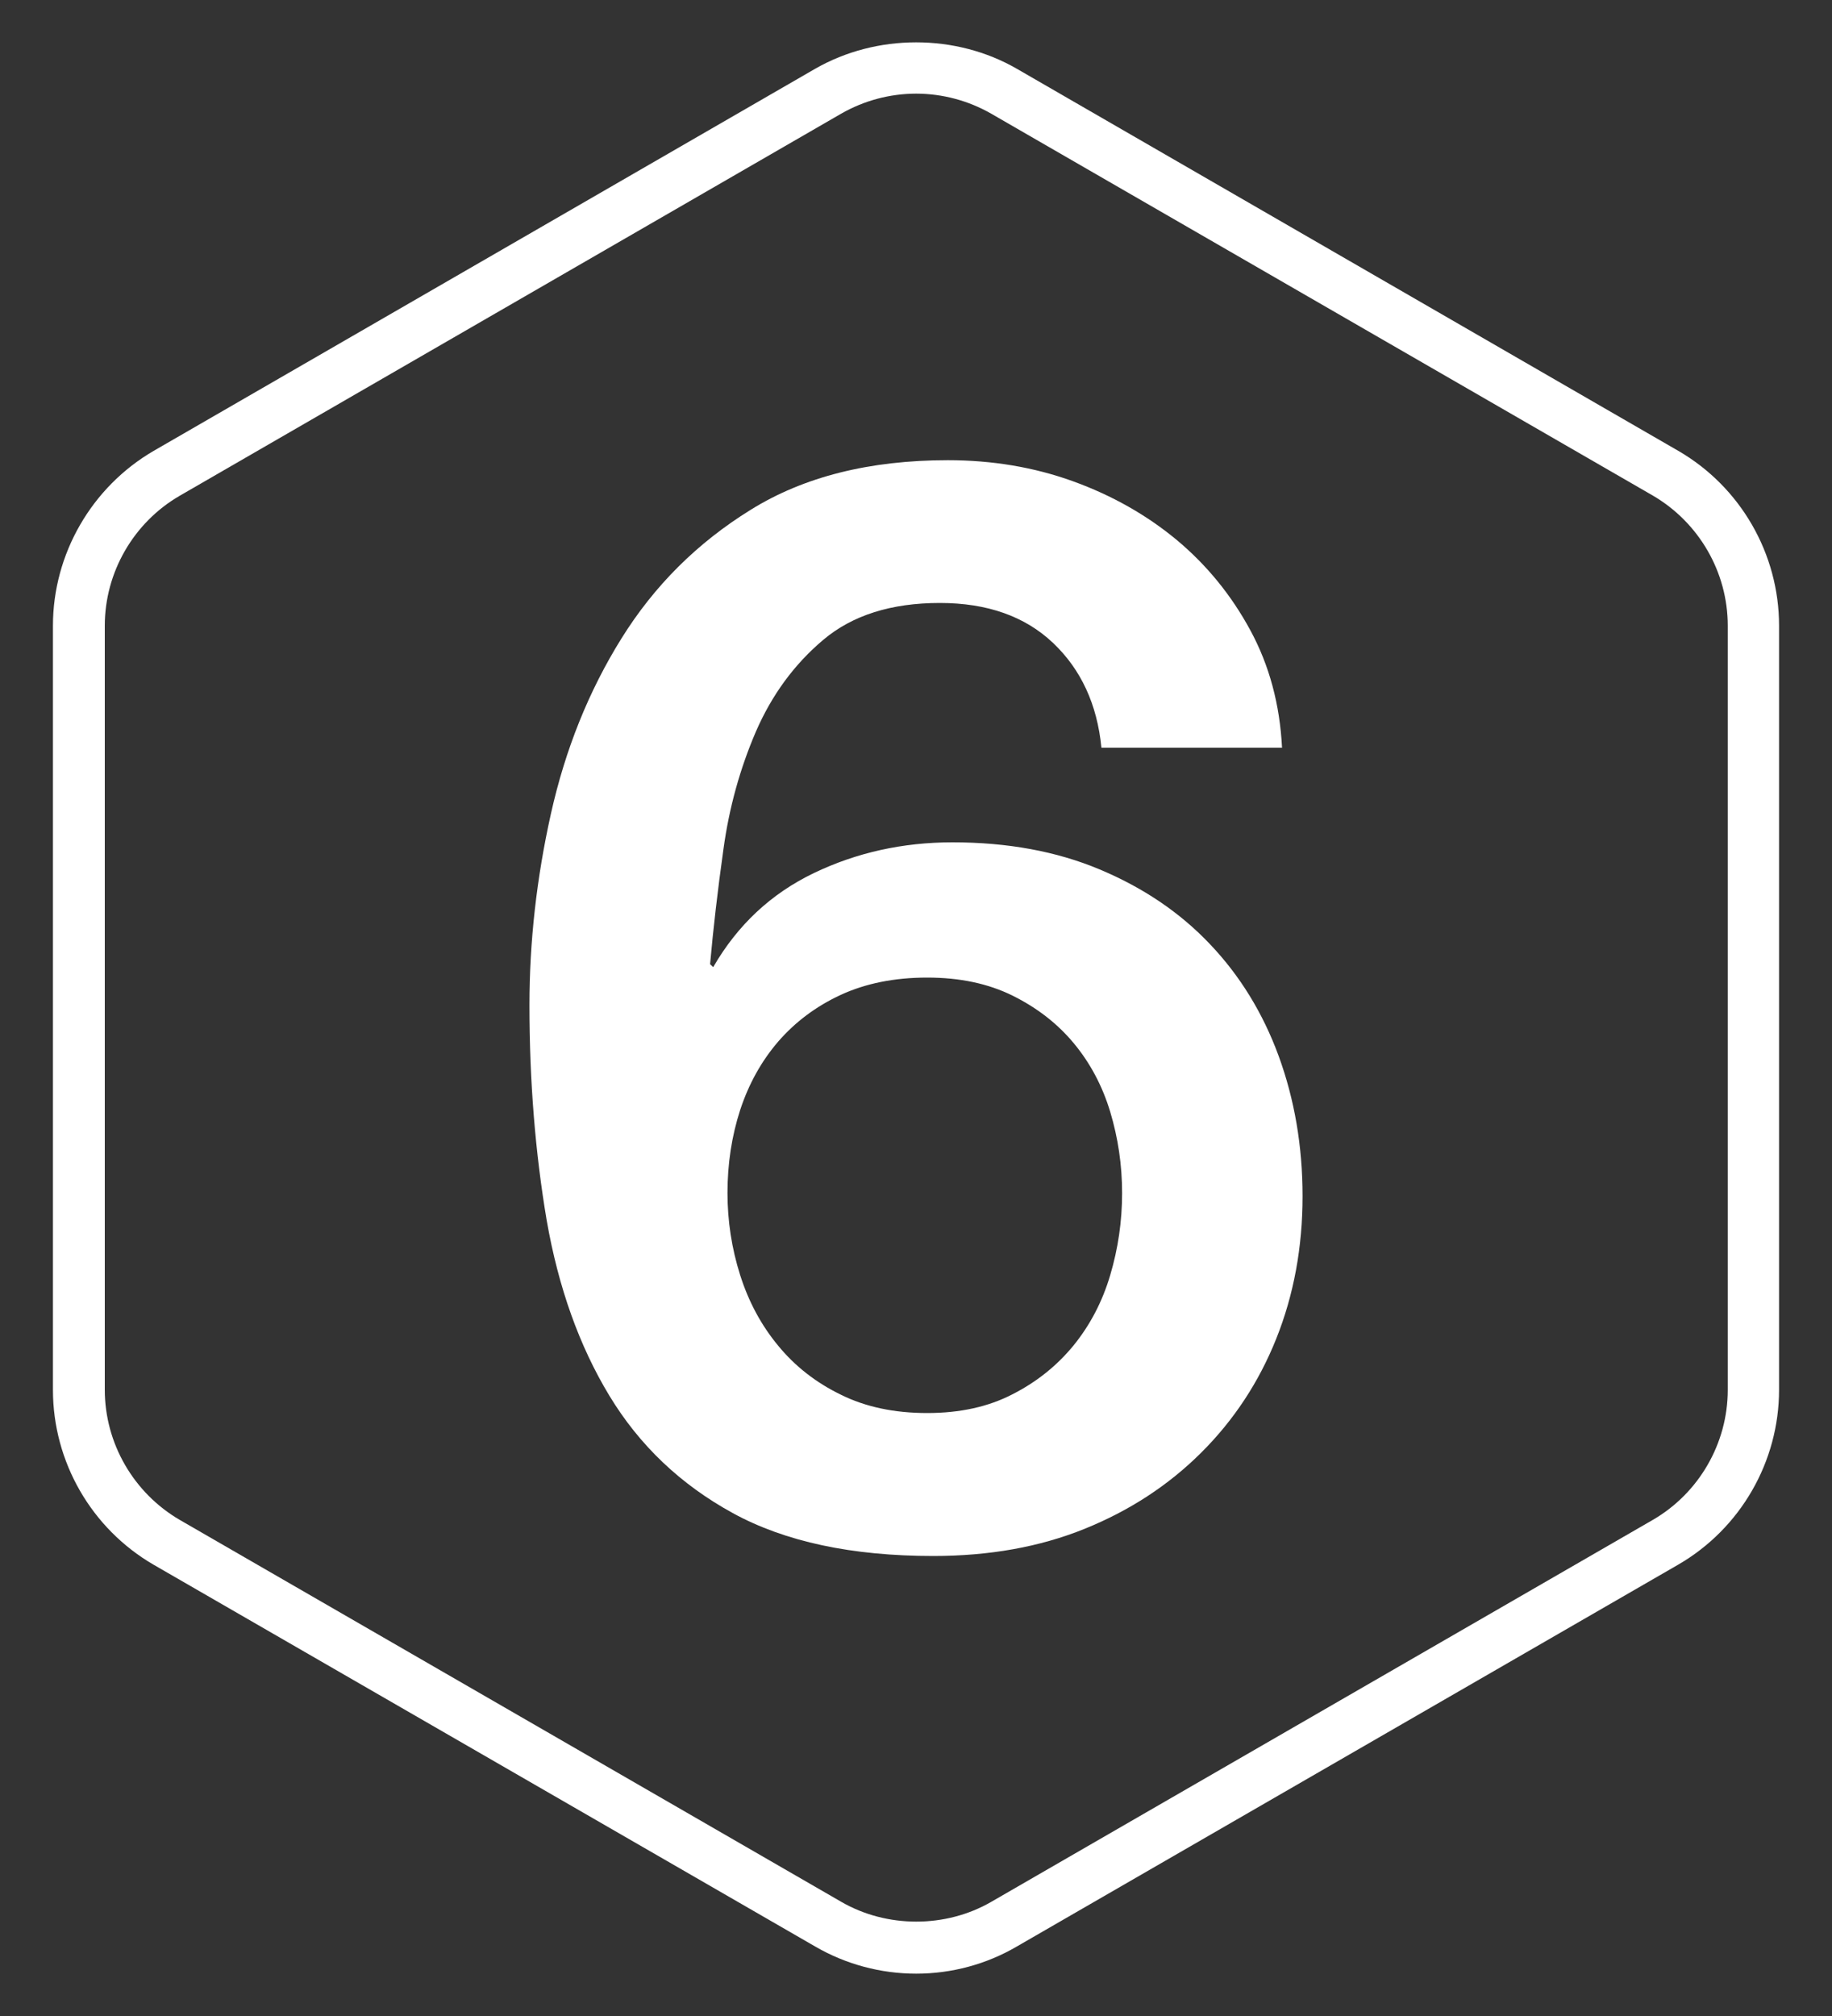 <?xml version="1.0" encoding="utf-8"?>
<!-- Generator: Adobe Illustrator 26.3.1, SVG Export Plug-In . SVG Version: 6.00 Build 0)  -->
<svg version="1.1" id="Layer_1" xmlns="http://www.w3.org/2000/svg" xmlns:xlink="http://www.w3.org/1999/xlink" x="0px" y="0px"
	 viewBox="0 0 100 110" style="enable-background:new 0 0 100 110;" xml:space="preserve">
<rect x="0" y="0" width="100" height="110" fill="#333333" stroke="none"/>
<style type="text/css">
	.st0{fill:#1B76BA;}
	.st1{fill:#FFFFFF;}
	.st2{fill:#130D19;}
</style>
<g>
	<g>
		<g>
			<g>
				<g>
					<g>
						<path class="st1" d="M50.01,107.69c-1.93,0-3.84-0.51-5.51-1.48L8.39,85.38c-3.4-1.97-5.5-5.62-5.5-9.54v-41.7
							c0-3.91,2.11-7.57,5.5-9.54L44.5,3.75c3.35-1.92,7.67-1.92,11,0L91.61,24.6c3.4,1.97,5.5,5.62,5.5,9.54v41.69
							c0,3.92-2.1,7.57-5.5,9.54L55.5,106.21C53.84,107.18,51.94,107.69,50.01,107.69z M50.01,5.11c-1.44,0-2.85,0.38-4.09,1.09
							L9.81,27.05c-2.52,1.46-4.09,4.18-4.09,7.09v41.69c0,2.92,1.57,5.63,4.09,7.1l36.11,20.84c2.49,1.44,5.7,1.44,8.19,0
							l36.11-20.84c2.52-1.46,4.09-4.18,4.09-7.09V34.14c0-2.92-1.57-5.63-4.09-7.1L54.1,6.2C52.86,5.49,51.44,5.11,50.01,5.11z"/>
					</g>
				</g>
			</g>
		</g>
	</g>
	<g>
		<path class="st1" d="M60.12,40.79c-0.23-2.35-1.11-4.26-2.64-5.71c-1.53-1.45-3.59-2.18-6.18-2.18c-2.65,0-4.77,0.67-6.36,2.01
			c-1.59,1.34-2.81,3.01-3.68,5.01c-0.86,2-1.46,4.14-1.77,6.41c-0.32,2.27-0.56,4.37-0.73,6.28l0.17,0.16
			c1.33-2.3,3.16-4.01,5.49-5.13c2.33-1.12,4.86-1.68,7.57-1.68c3,0,5.68,0.49,8.04,1.48c2.36,0.99,4.37,2.34,6.01,4.07
			c1.64,1.72,2.9,3.77,3.76,6.12c0.86,2.36,1.3,4.9,1.3,7.64c0,2.79-0.48,5.38-1.43,7.76c-0.95,2.38-2.32,4.46-4.11,6.24
			c-1.79,1.78-3.91,3.16-6.36,4.15c-2.45,0.99-5.2,1.48-8.26,1.48c-4.44,0-8.09-0.78-10.94-2.34c-2.85-1.56-5.1-3.7-6.74-6.41
			c-1.64-2.71-2.78-5.9-3.42-9.57C29.22,62.91,28.9,59,28.9,54.84c0-3.45,0.39-6.93,1.17-10.43c0.78-3.5,2.06-6.7,3.85-9.57
			c1.79-2.88,4.14-5.22,7.05-7.02c2.91-1.81,6.5-2.71,10.77-2.71c2.42,0,4.7,0.38,6.83,1.15c2.13,0.77,4.02,1.84,5.66,3.2
			c1.64,1.37,2.98,3.01,4.02,4.93c1.04,1.92,1.61,4.05,1.73,6.41H60.12z M50.61,77.1c1.79,0,3.34-0.34,4.67-1.03
			c1.33-0.68,2.43-1.57,3.33-2.67c0.89-1.1,1.56-2.37,1.99-3.82c0.43-1.45,0.65-2.94,0.65-4.48c0-1.53-0.22-3.01-0.65-4.44
			c-0.43-1.42-1.1-2.67-1.99-3.74c-0.89-1.07-2-1.93-3.33-2.59c-1.33-0.66-2.88-0.99-4.67-0.99c-1.79,0-3.36,0.32-4.71,0.94
			c-1.36,0.63-2.49,1.48-3.42,2.55c-0.92,1.07-1.61,2.31-2.08,3.74c-0.46,1.42-0.69,2.93-0.69,4.52c0,1.53,0.23,3.03,0.69,4.48
			c0.46,1.45,1.15,2.74,2.08,3.86c0.92,1.12,2.06,2.01,3.42,2.67C47.25,76.77,48.82,77.1,50.61,77.1z"/>
	</g>
</g>
</svg>
